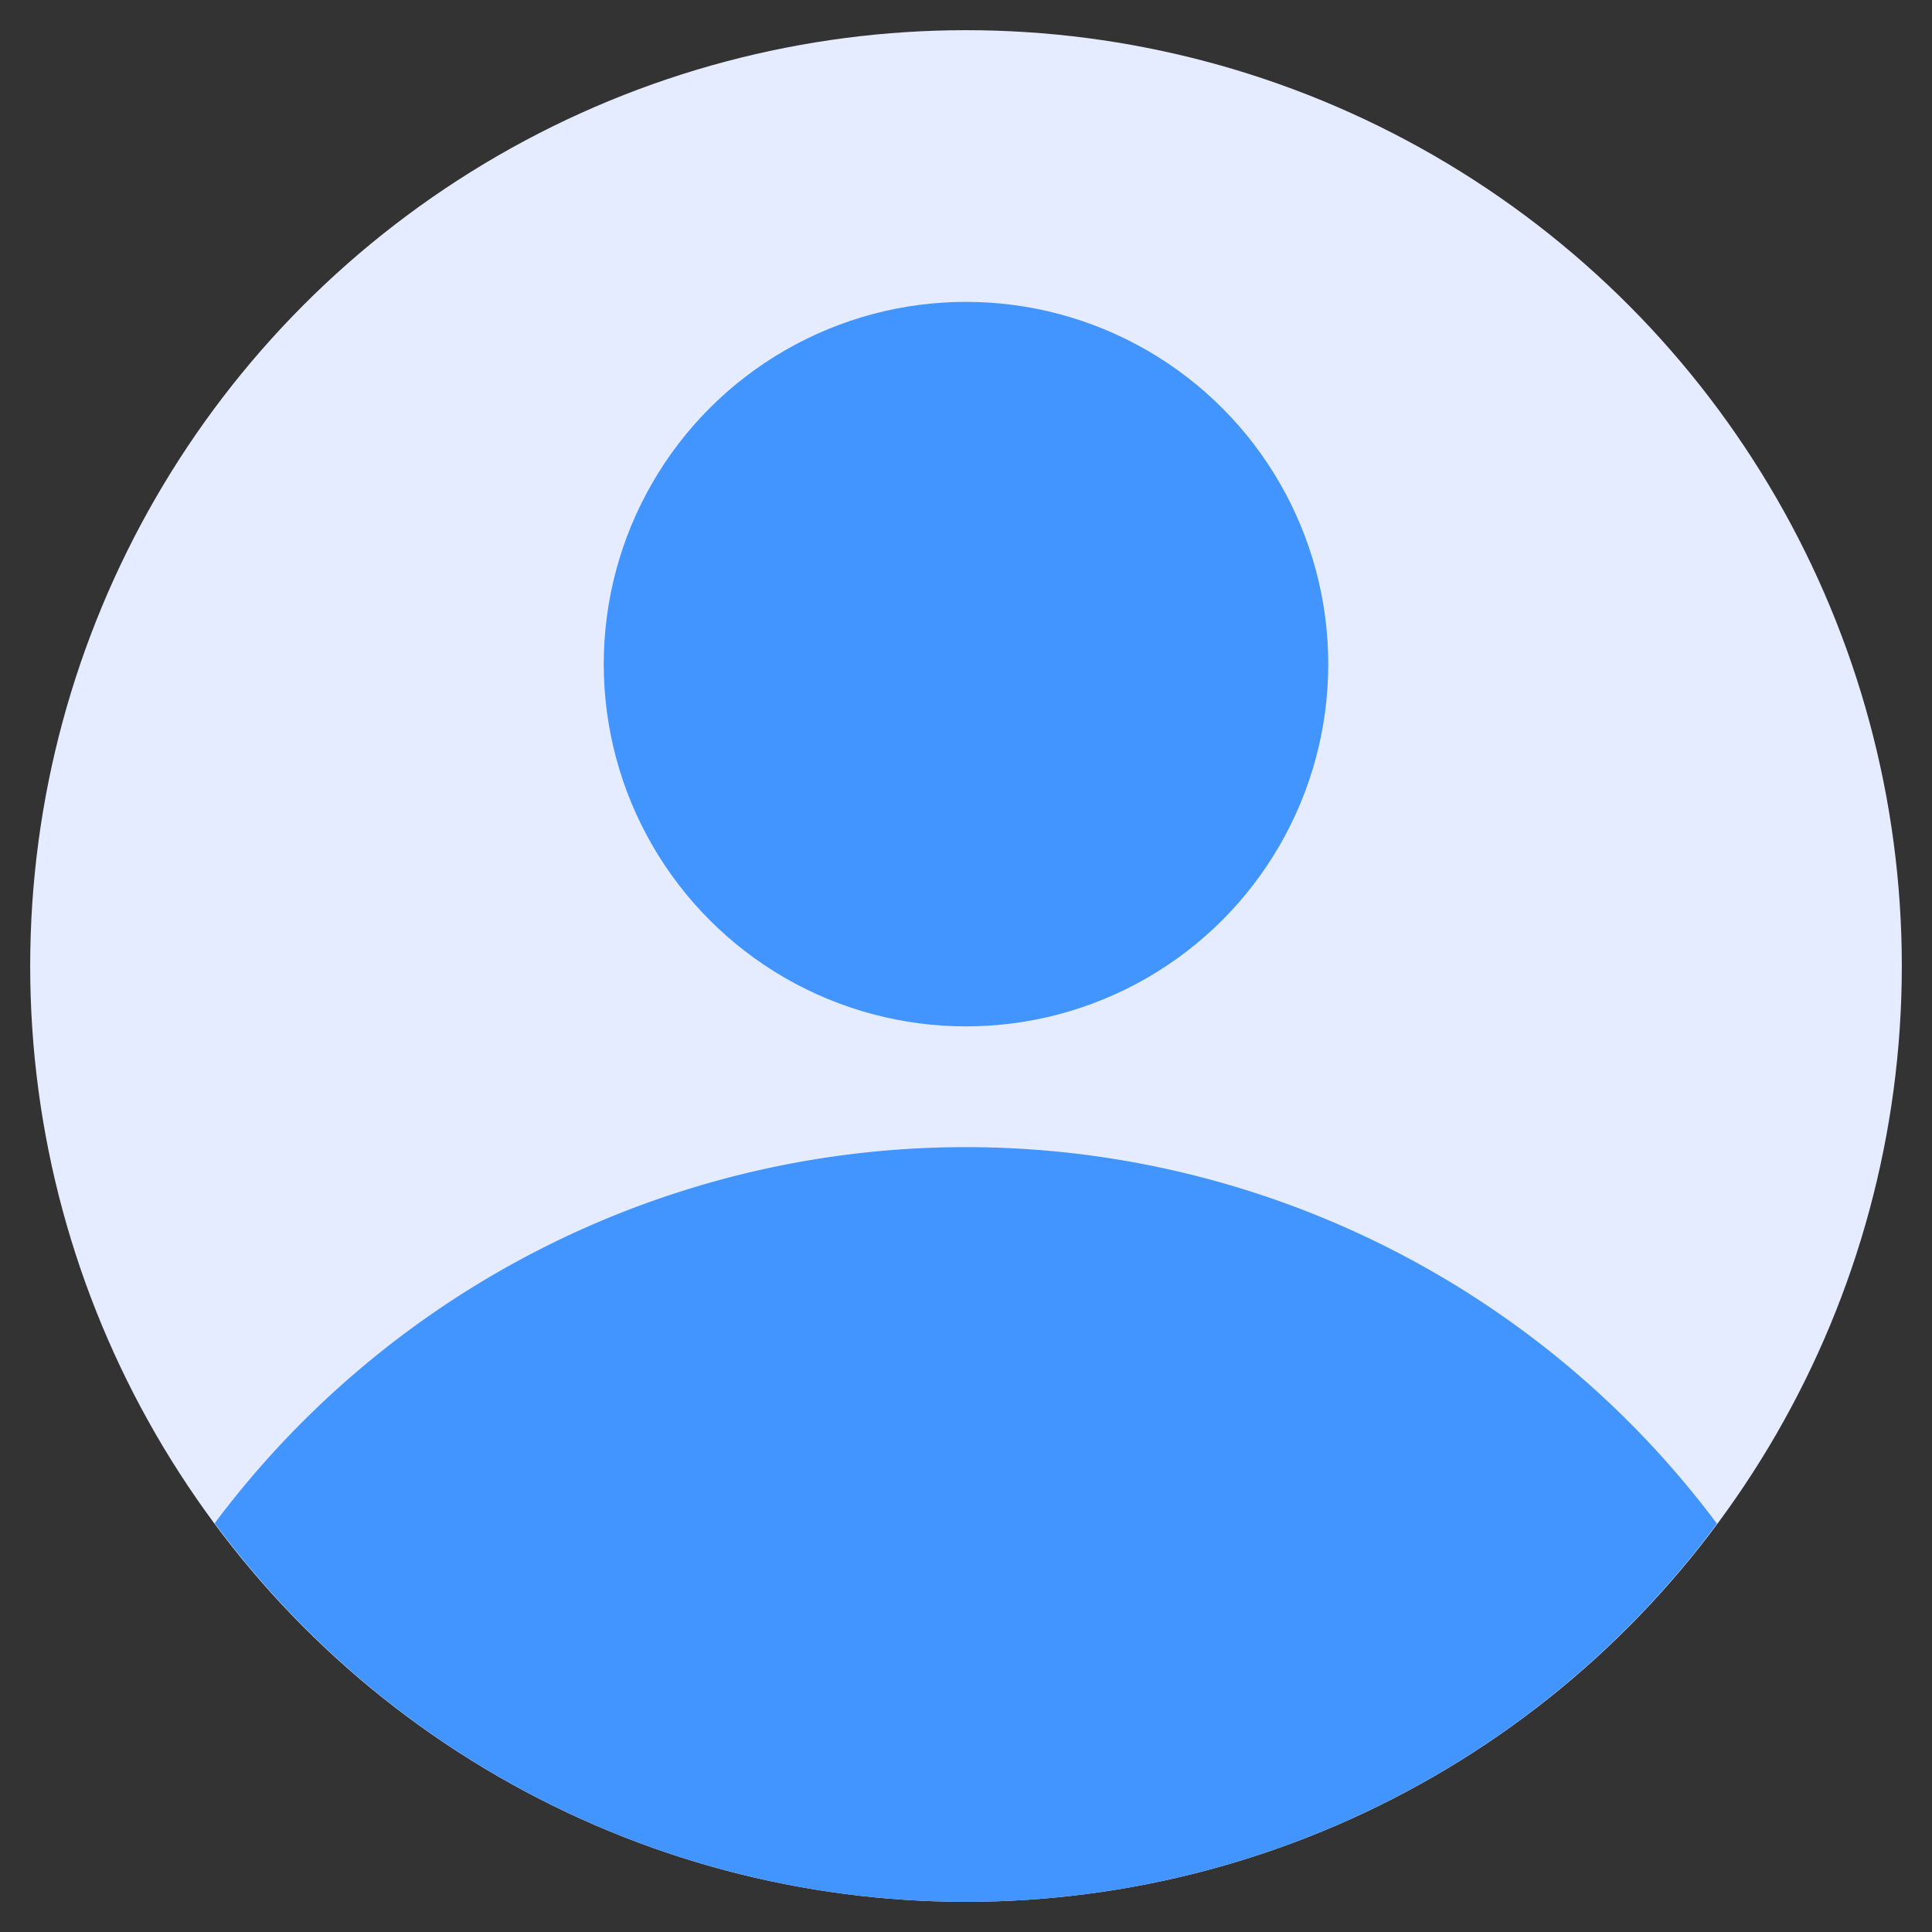 <?xml version="1.0" encoding="UTF-8"?>
<svg xmlns="http://www.w3.org/2000/svg" height="512" viewBox="0 0 64 64" width="512">
  <rect x="0" y="0" width="64" height="64" fill="#333333" stroke="none"/>
  <g id="User">
    <circle cx="32" cy="32" fill="#e6ecff" r="31"></circle>
    <g fill="#4294ff">
      <path d="m56.877 50.475a31.065 31.065 0 0 0 -49.765-.016 30.967 30.967 0 0 0 49.765.016z"></path>
      <circle cx="32" cy="22" r="12"></circle>
    </g>
  </g>
</svg>
